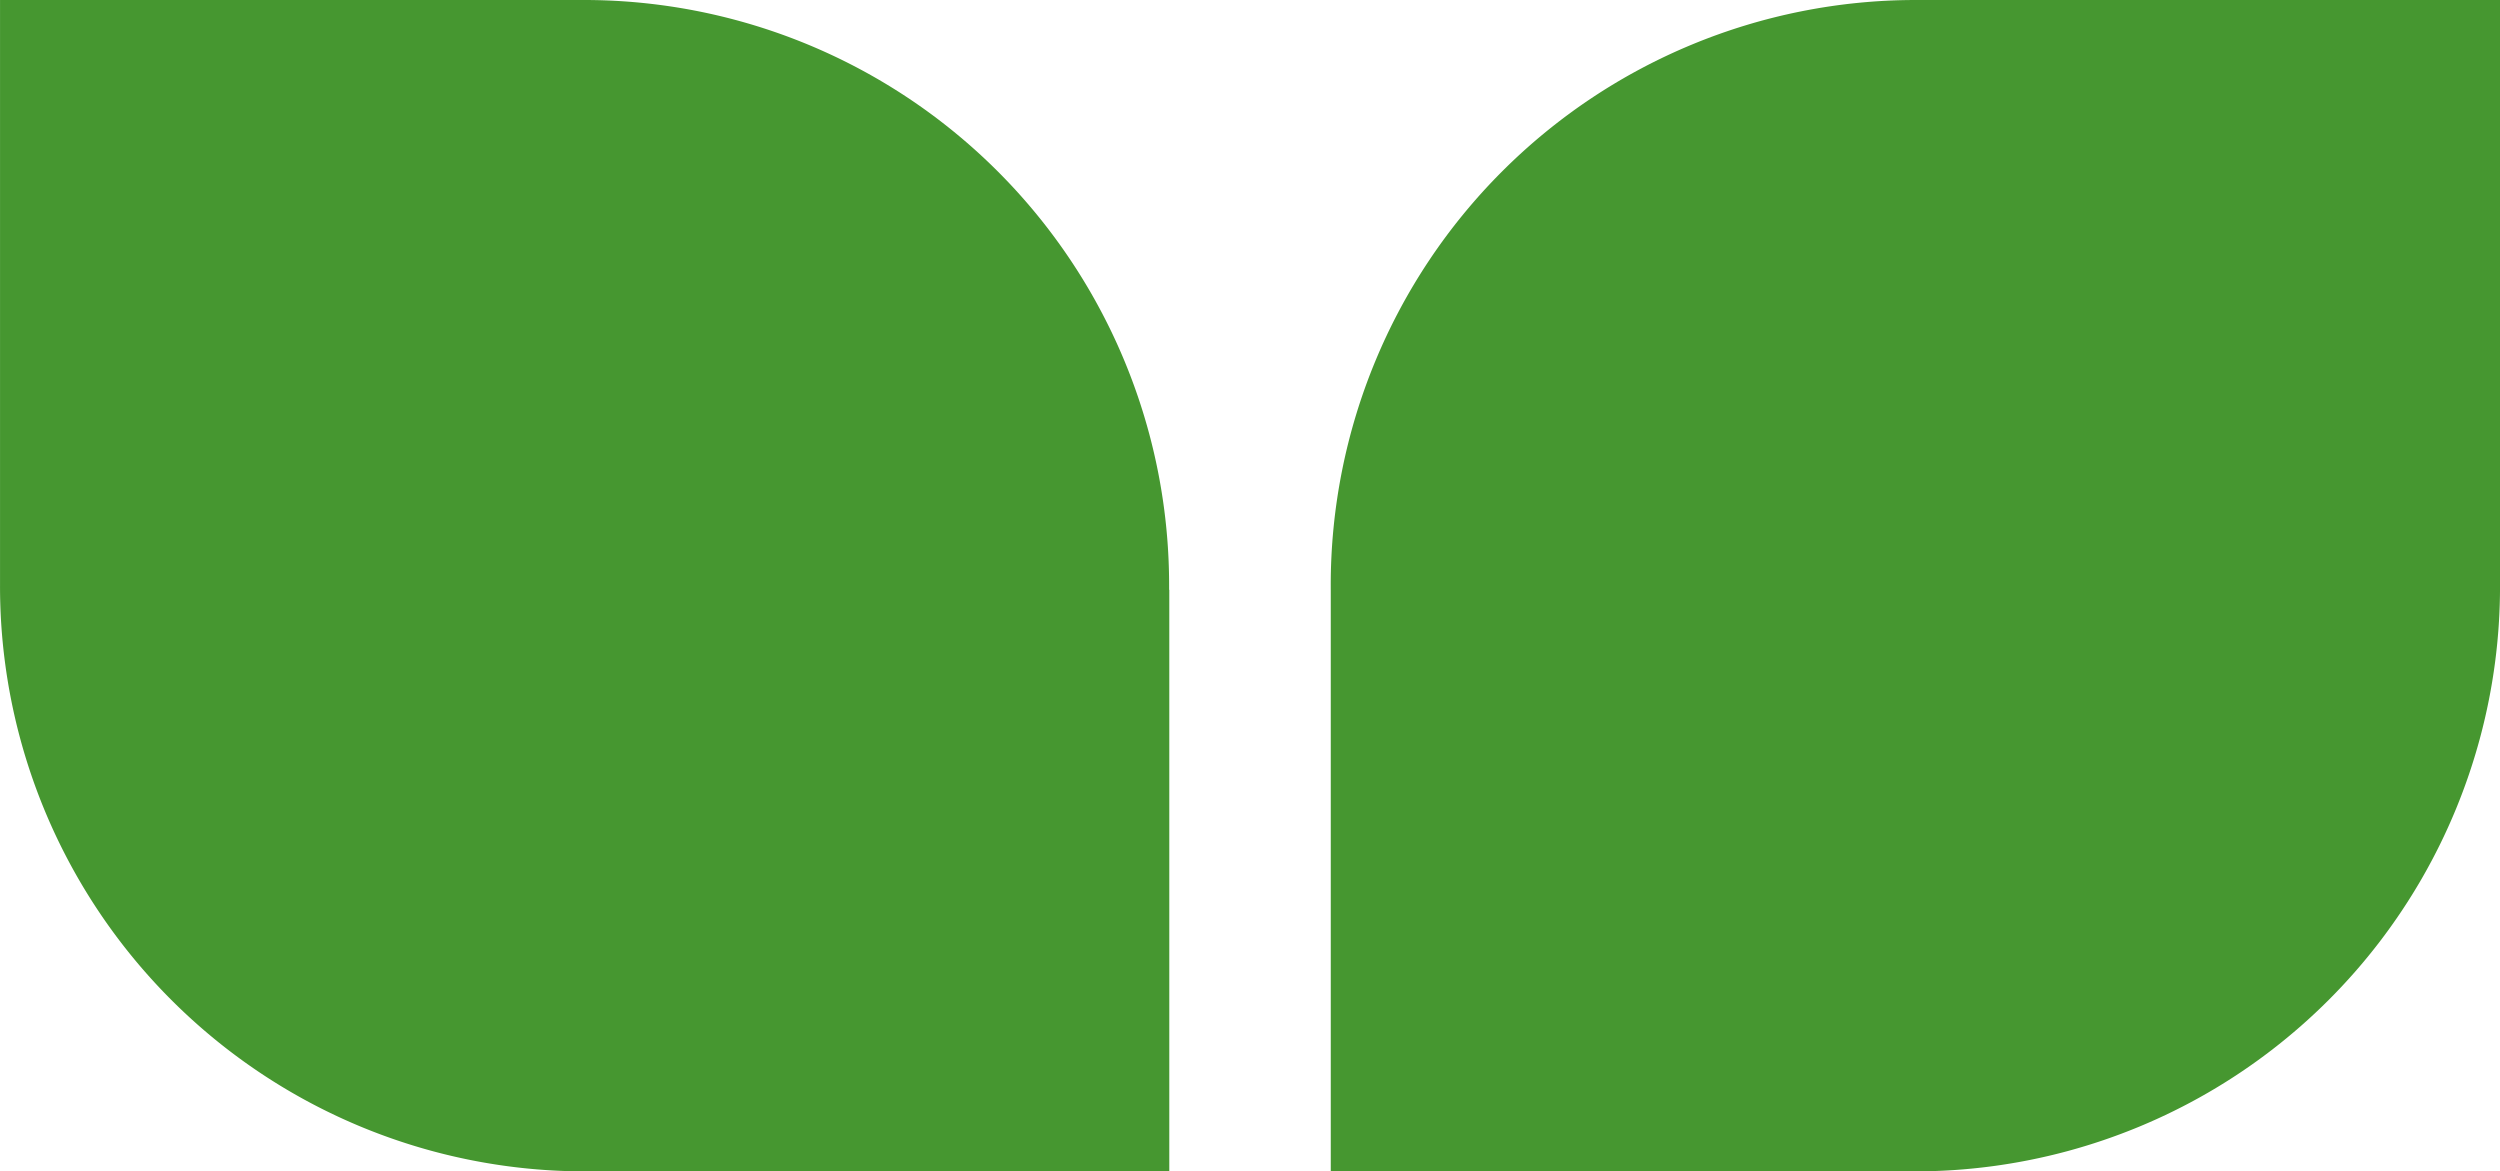 <?xml version="1.0" encoding="UTF-8"?>
<svg xmlns="http://www.w3.org/2000/svg" id="simbolo-verde" width="85.37" height="40" viewBox="0 0 85.37 40">
  <g id="Grupo_2252" data-name="Grupo 2252" transform="translate(45.443)">
    <path id="Trazado_3672" data-name="Trazado 3672" d="M422.35,180.035v19.859h19.894v0l.071,0a19.981,19.981,0,0,0,19.963-20c0-.047,0-.094,0-.141h0V159.894H442.383v0l-.069,0a19.983,19.983,0,0,0-19.965,20c0,.047,0,.094,0,.141Z" transform="translate(-422.35 -159.894)" fill="#469730"></path>
  </g>
  <path id="Trazado_3673" data-name="Trazado 3673" d="M439.122,180.035c0-.047,0-.094,0-.141a19.981,19.981,0,0,0-19.963-20l-.047,0-.023,0H399.2v19.859h0c0,.047,0,.094,0,.141a19.98,19.98,0,0,0,19.963,20l.071,0v0h19.894V180.035Z" transform="translate(-399.199 -159.894)" fill="#469730"></path>
</svg>